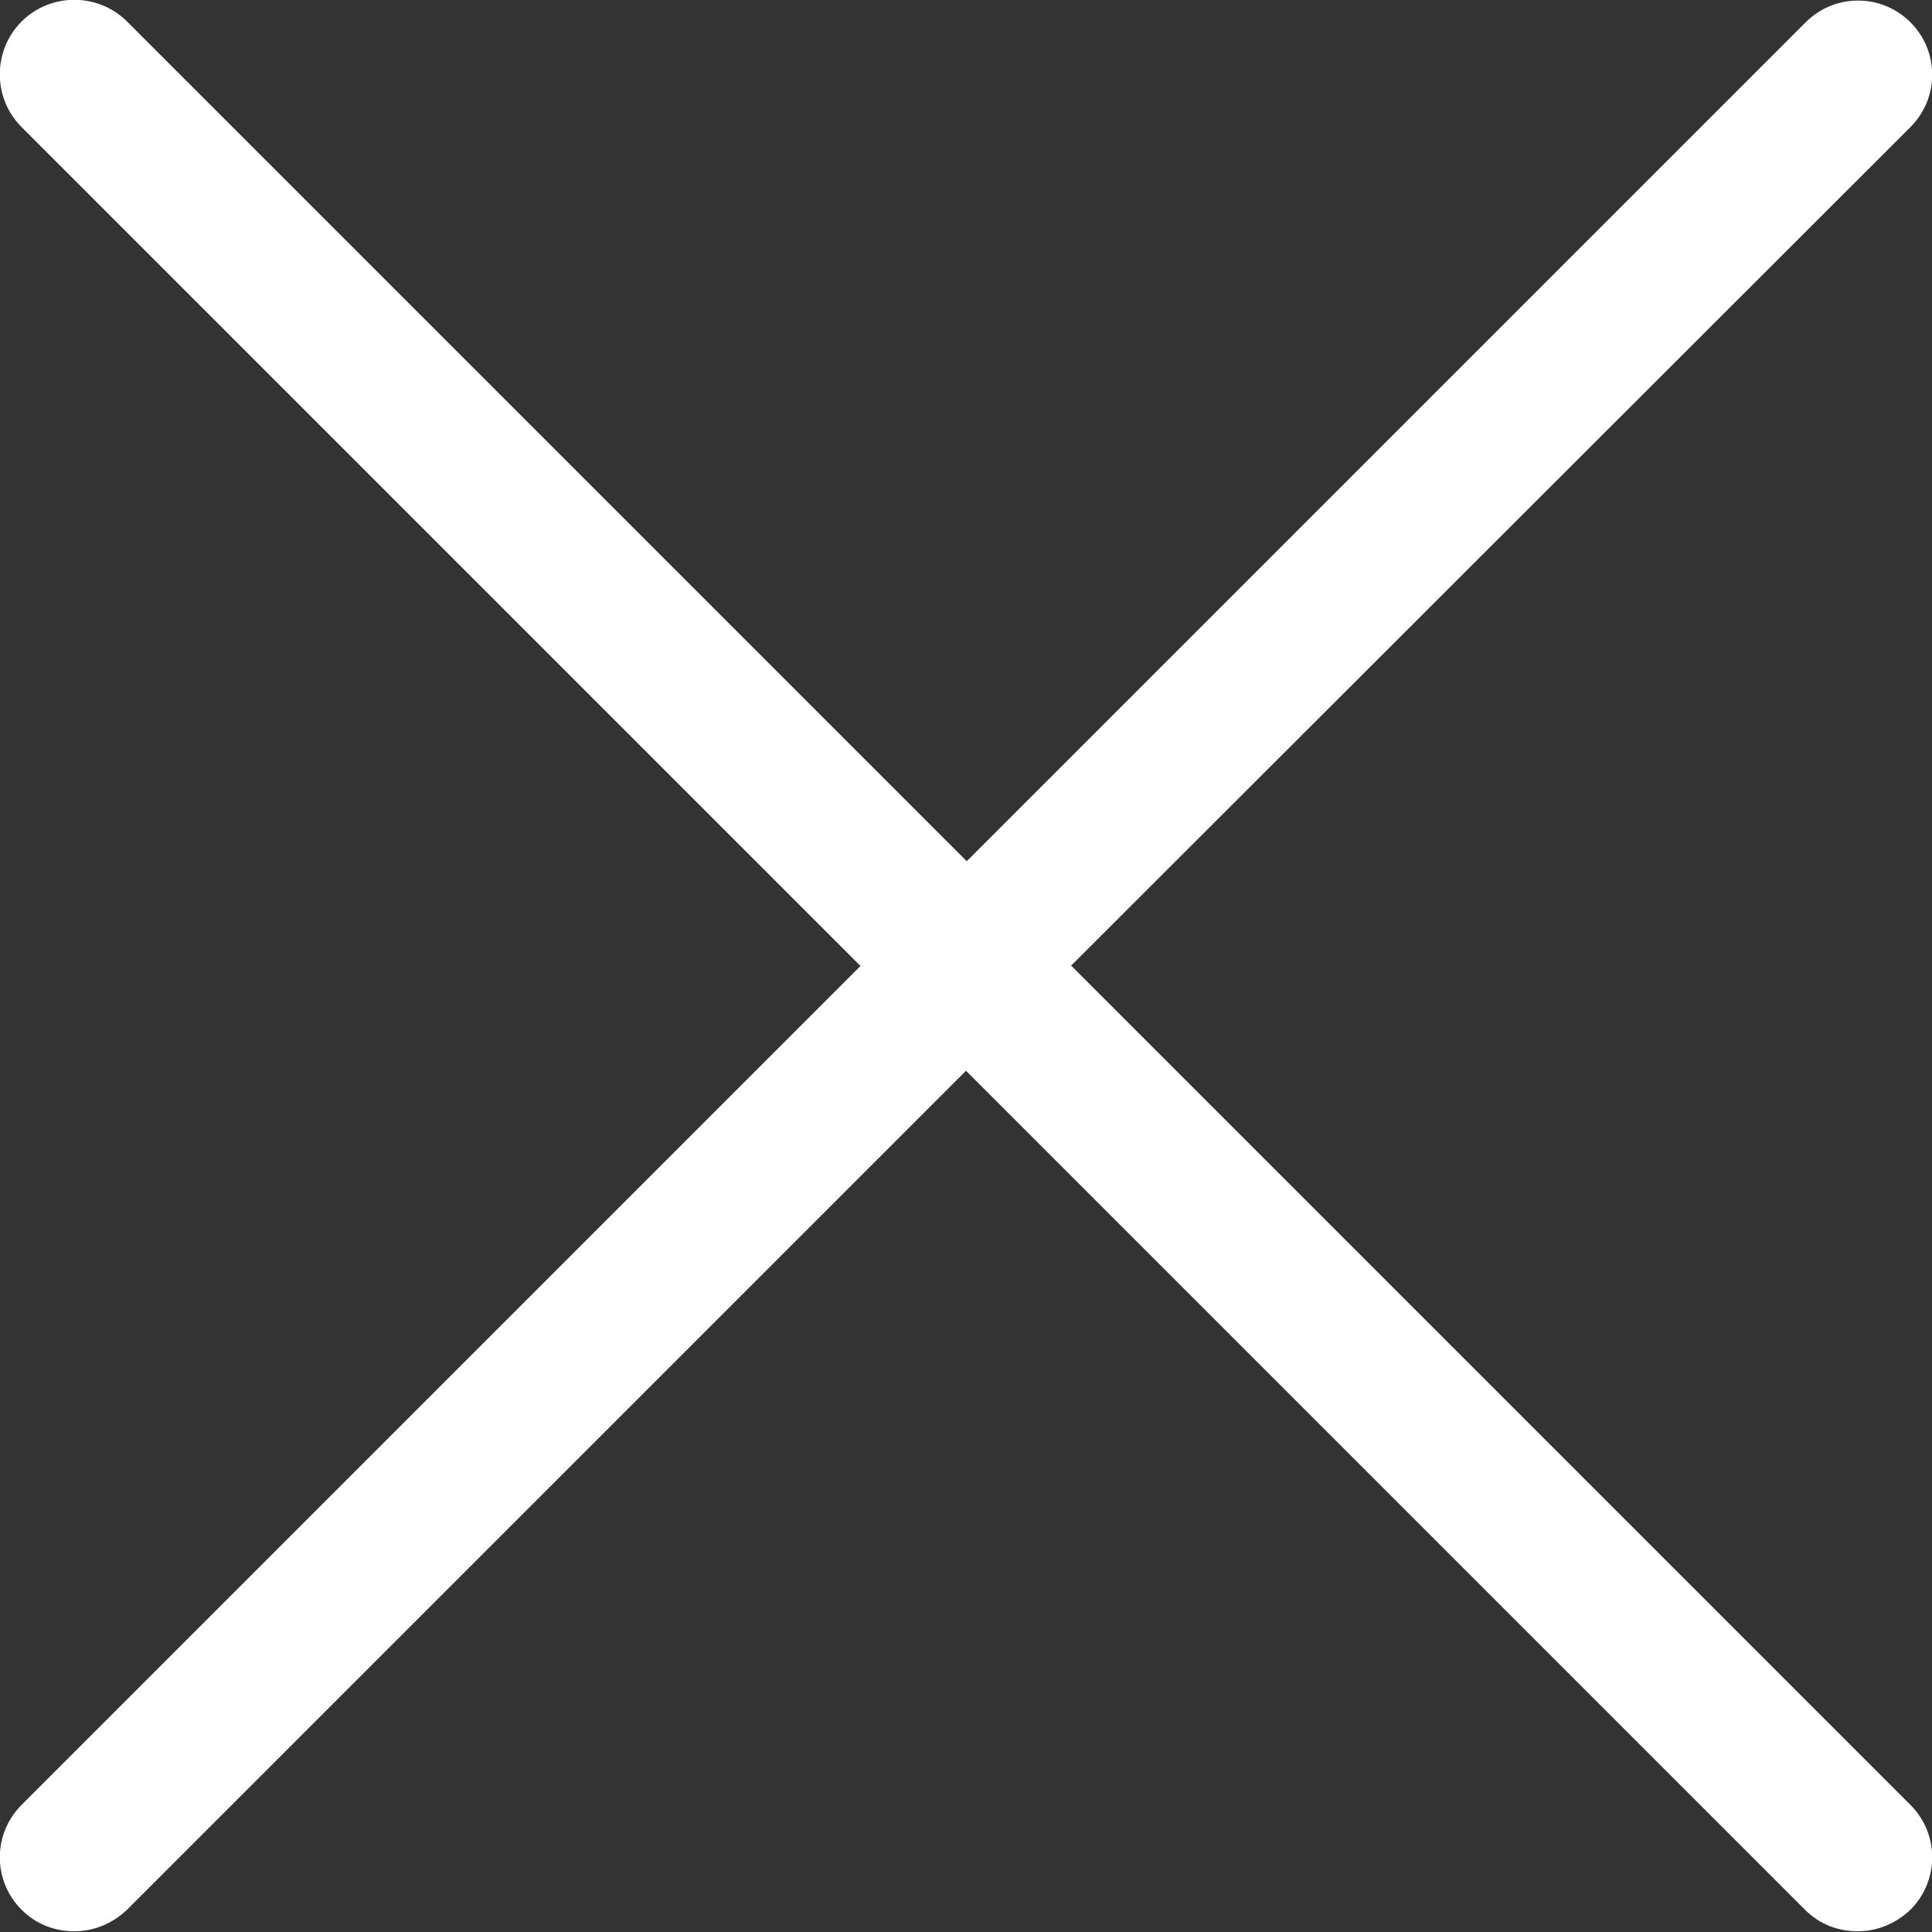 <?xml version="1.0" encoding="UTF-8"?>
<svg id="_レイヤー_2" data-name="レイヤー 2" xmlns="http://www.w3.org/2000/svg" viewBox="0 0 26 26">
  <rect x="0" y="0" width="26" height="26" fill="#333333" stroke="none"/>
  <defs>
    <style>
      .cls-1 {
        fill: #fff;
        stroke-width: 0px;
      }
    </style>
  </defs>
  <g id="_レイヤー_1-2" data-name="レイヤー 1">
    <path class="cls-1" d="m14.41,13L25.71,1.71c.39-.39.39-1.02,0-1.41s-1.02-.39-1.41,0l-11.29,11.29L1.71.29C1.32-.1.68-.1.29.29S-.1,1.32.29,1.71l11.29,11.29L.29,24.29c-.39.39-.39,1.02,0,1.41.2.2.45.29.71.29s.51-.1.71-.29l11.29-11.29,11.29,11.29c.2.2.45.29.71.29s.51-.1.71-.29c.39-.39.39-1.02,0-1.41l-11.29-11.29Z"/>
  </g>
</svg>